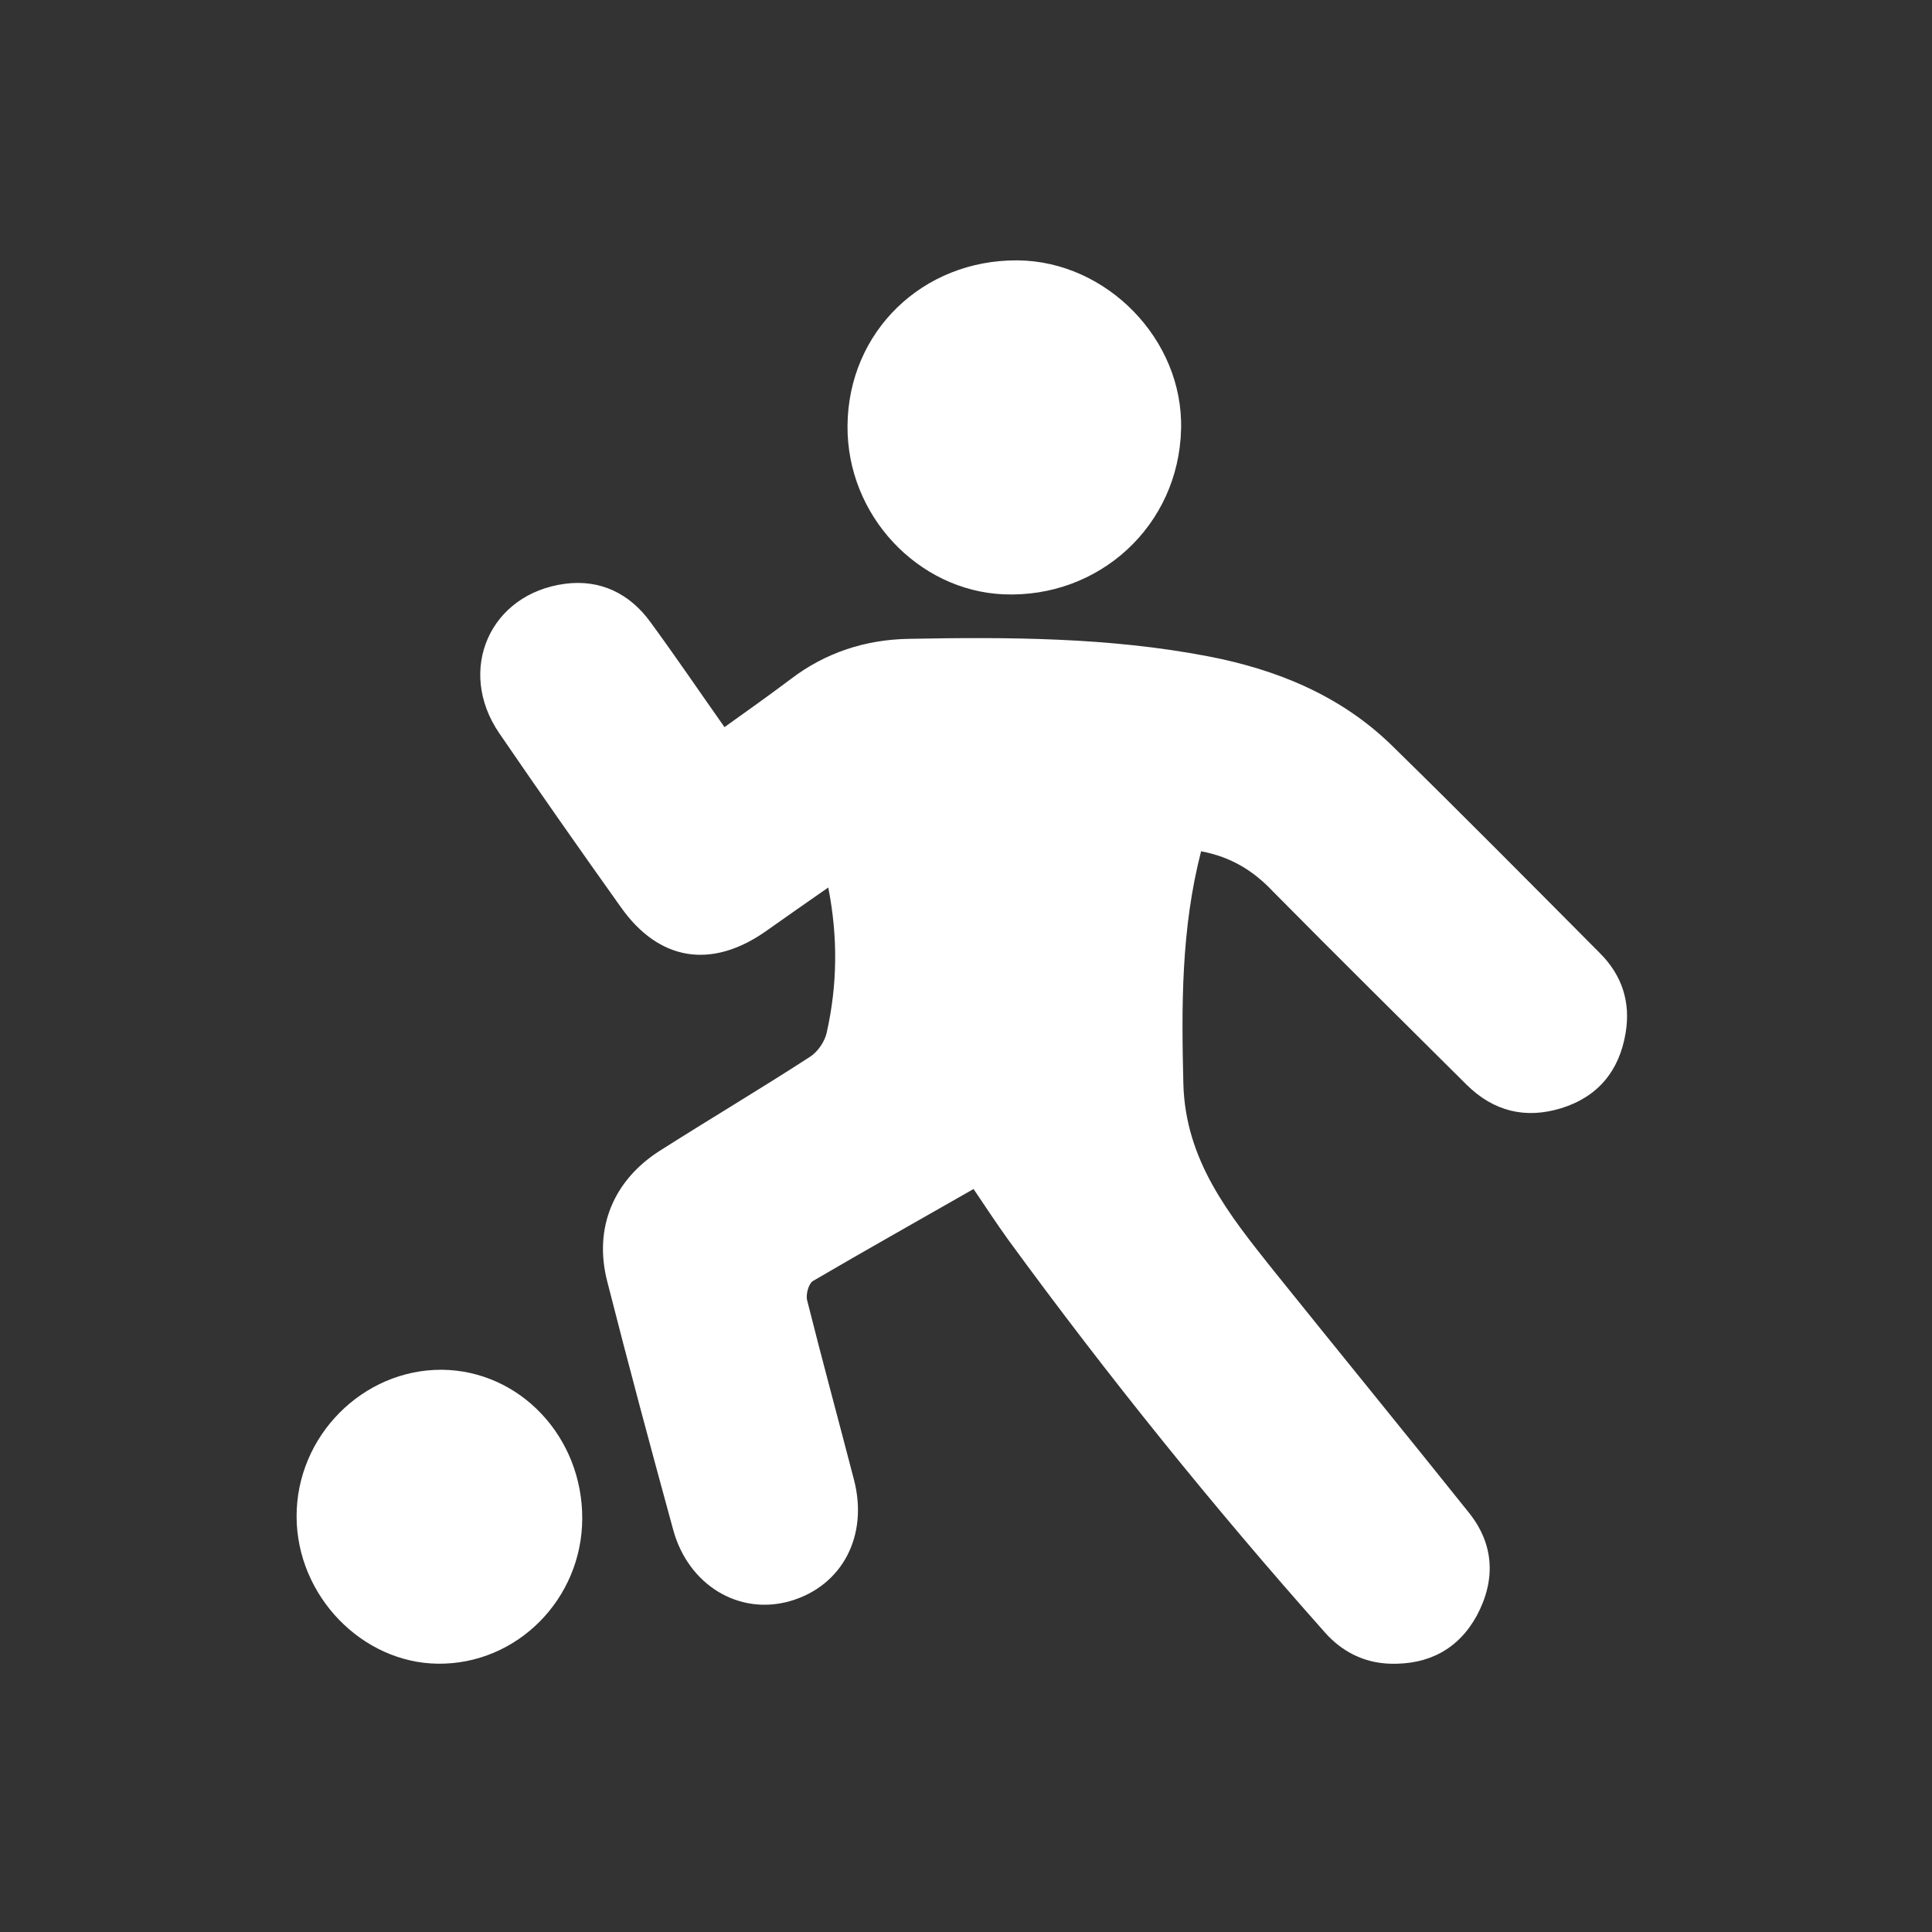 <?xml version="1.0" encoding="utf-8"?>
<!-- Generator: Adobe Illustrator 27.9.3, SVG Export Plug-In . SVG Version: 9.03 Build 53313)  -->
<svg version="1.1" id="Layer_1" xmlns="http://www.w3.org/2000/svg" xmlns:xlink="http://www.w3.org/1999/xlink" x="0px" y="0px"
	 viewBox="0 0 512 512" style="enable-background:new 0 0 512 512;" xml:space="preserve">
<rect x="0" y="0" width="512" height="512" fill="#333333" stroke="none"/>
<style type="text/css">
	.st0{fill:#FFFFFF;}
</style>
<g id="YmR0C3_1_">
	<g>
		<path class="st0" d="M318.3,225.6c-5.3,20.6-5.2,41-4.7,61.5c0.5,20.5,12.2,34.9,23.9,49.6c17.2,21.4,34.6,42.7,51.8,64.2
			c6.7,8.4,7.1,17.8,2.1,27.2c-4.9,9-12.9,13.1-23,12.8c-6.9-0.2-12.8-3.2-17.3-8.3c-29.6-33.3-57.5-67.9-83.8-103.9
			c-3.4-4.7-6.5-9.5-9.3-13.6c-14.5,8.3-28.6,16.2-42.6,24.4c-1.1,0.7-1.9,3.5-1.5,5.1c4,15.9,8.3,31.7,12.4,47.5
			c3.9,14.9-3.1,28.2-16.9,32.2c-13.5,3.9-27-4.2-31-18.9c-6-21.9-11.9-43.9-17.5-65.9c-3.6-14.1,1.7-26.7,13.9-34.5
			c13.2-8.4,26.7-16.4,39.8-24.9c2.1-1.3,4-4.1,4.5-6.5c2.8-12.5,3-25.2,0.4-38.4c-5.8,4-11.3,7.9-16.7,11.7
			c-14.4,10-28.2,7.7-38.2-6.4c-10.9-15.3-21.7-30.7-32.3-46.2c-11.4-16.7-2.5-37,17.5-39.6c9.3-1.2,17.1,2.6,22.6,10.2
			c6.6,9,12.9,18.3,19.6,27.8c6-4.3,11.8-8.4,17.5-12.7c9.3-7.1,19.9-10.5,31.3-10.7c26.5-0.5,53.1-0.4,79.2,4.6
			c18.3,3.5,35.3,10.4,48.9,23.7c18.5,18.1,36.8,36.6,55.1,55c5.8,5.8,8.2,12.9,6.8,21.2c-1.7,10.1-7.4,16.9-17.1,19.9
			c-9.5,2.9-17.9,0.8-25-6.2c-17.2-17.1-34.4-34.1-51.4-51.3C332.2,230.8,326.3,227.1,318.3,225.6z"/>
		<path class="st0" d="M224.6,112.8c0.2-24.9,19.9-44,45.1-43.8c23.5,0.2,43.9,20.9,43.3,44.7c-0.6,25.6-21.7,44.9-47.1,43.8
			C243.4,156.5,224.4,136.7,224.6,112.8z"/>
		<path class="st0" d="M154.3,402.5c-0.1,21.3-17.3,38.6-38.2,38.4c-20.2-0.2-37.4-18-37.5-38.9c-0.1-21.4,17.5-39.1,38.5-39
			C137.8,363.2,154.4,380.8,154.3,402.5z"/>
	</g>
</g>
</svg>
